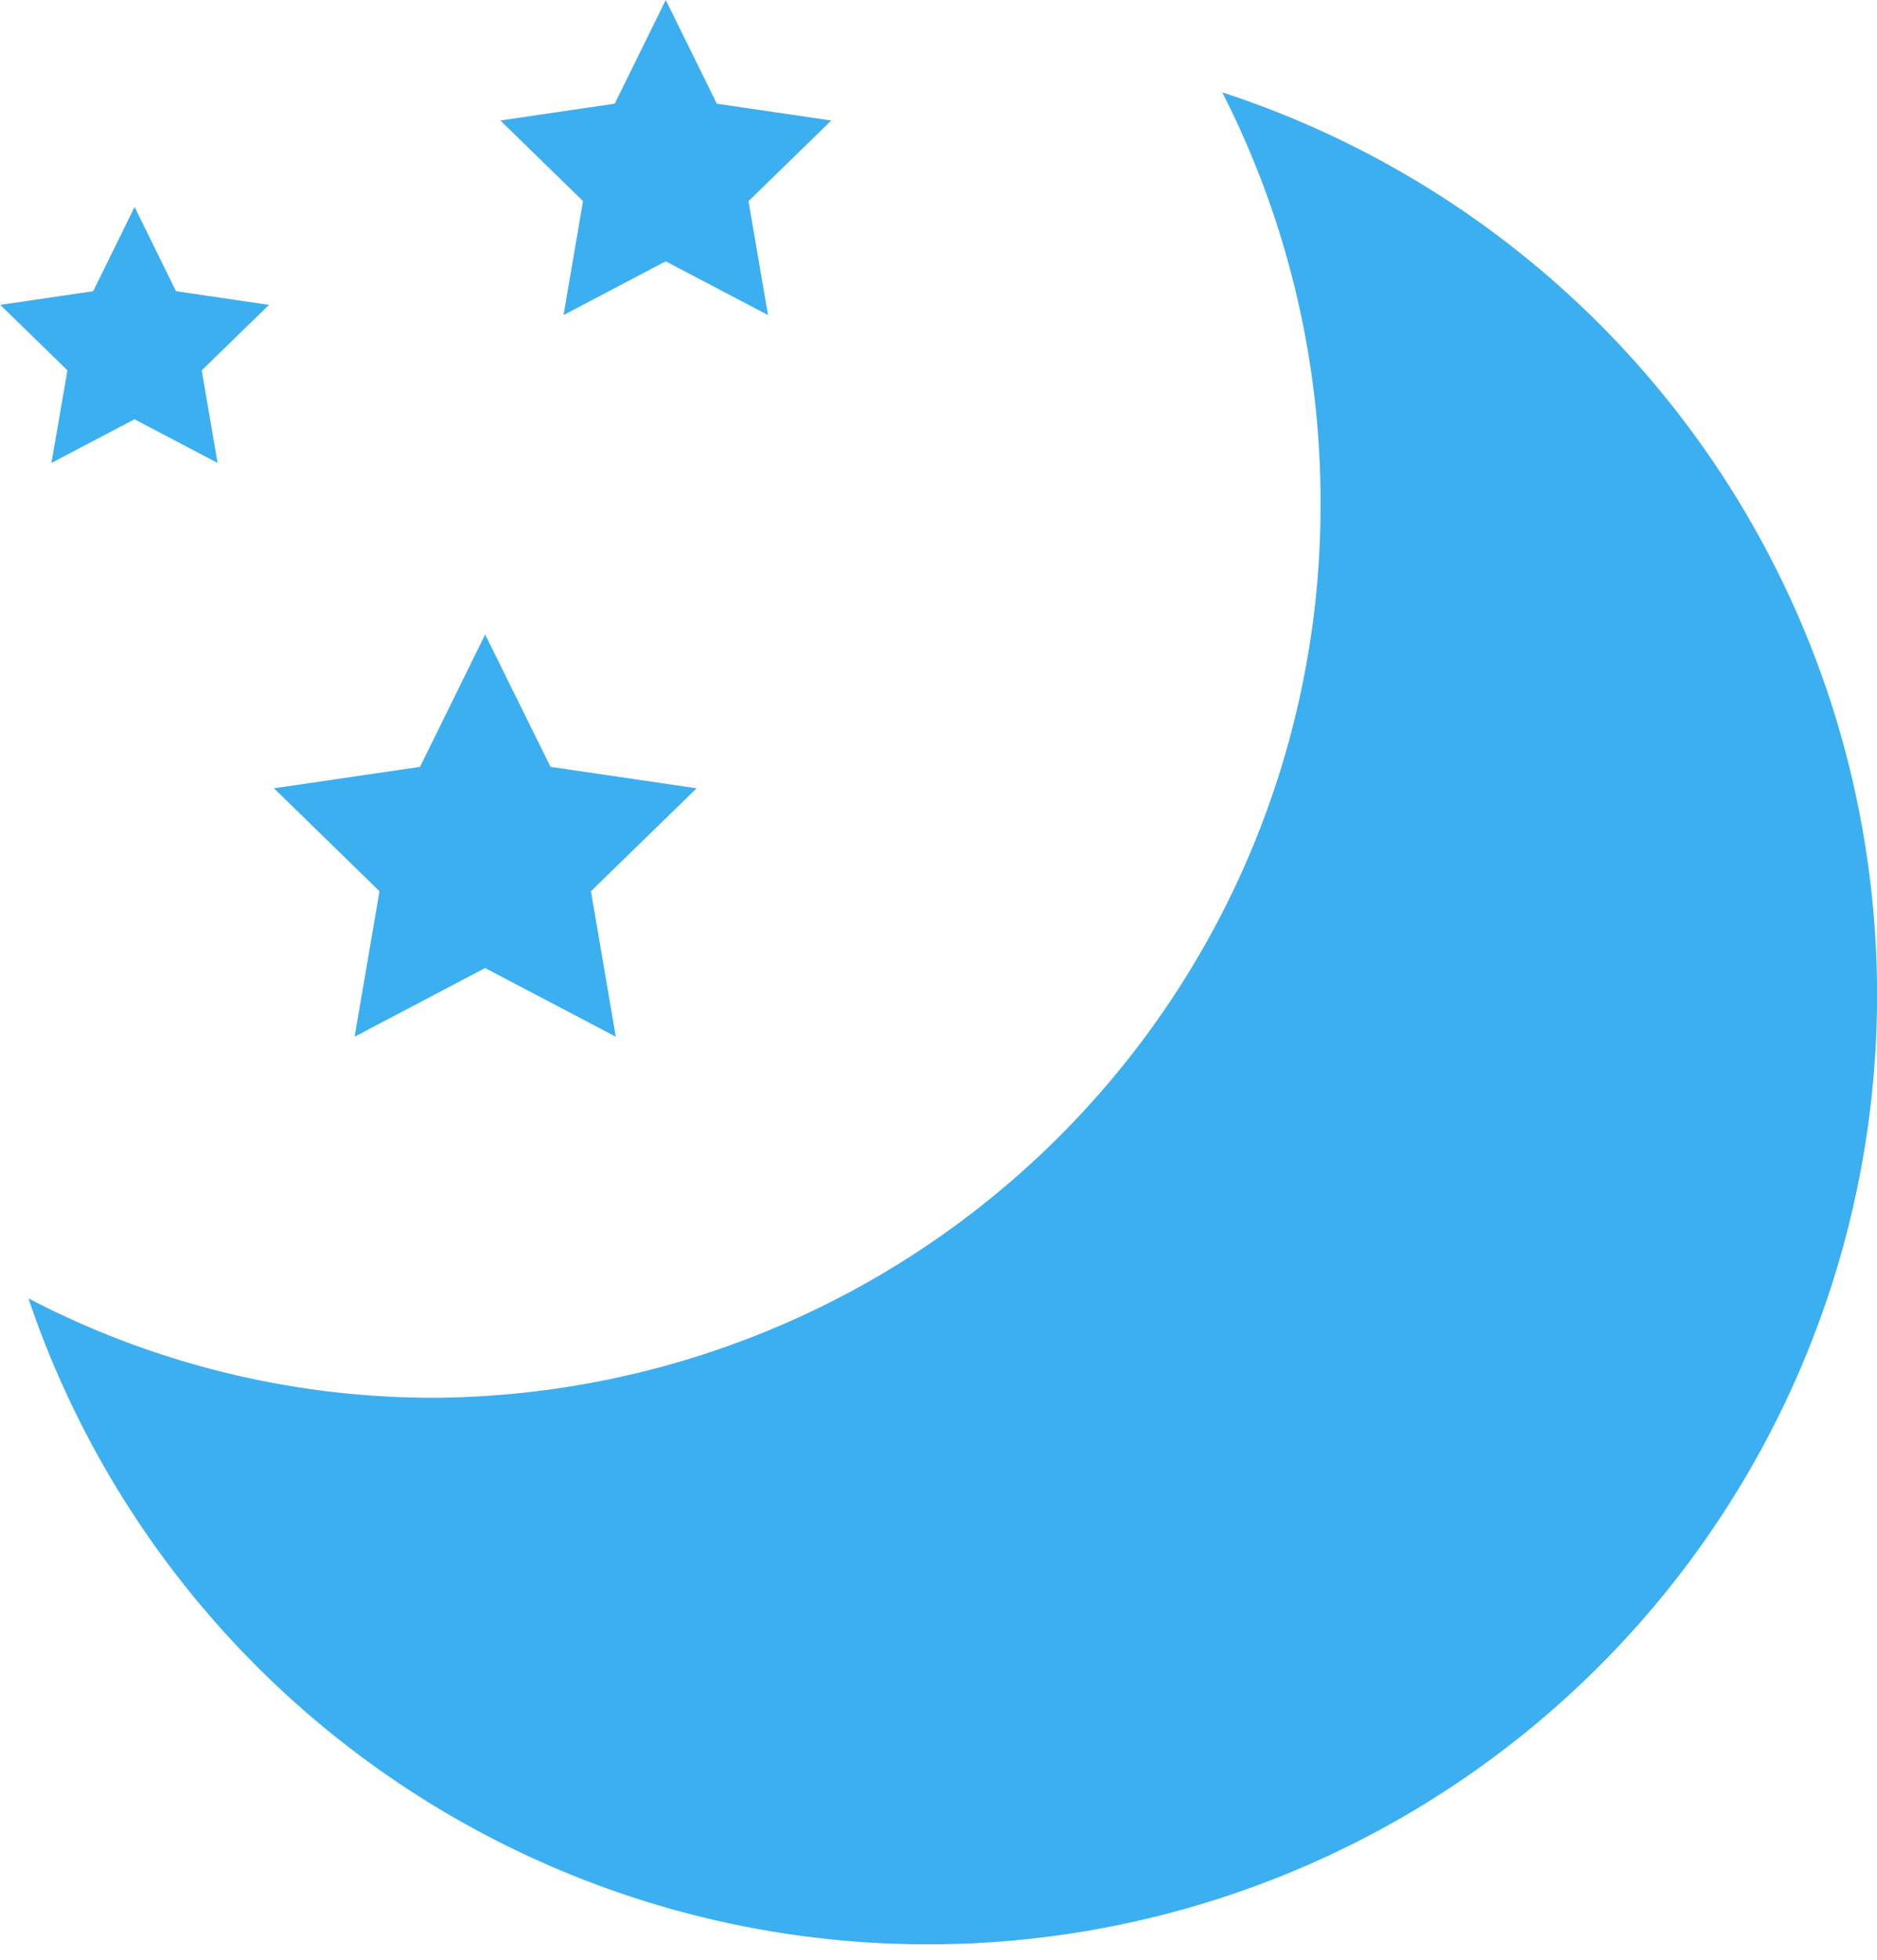 <svg xmlns="http://www.w3.org/2000/svg" width="68" height="71" viewBox="0 0 68 71">
  <g id="Group_356" data-name="Group 356" transform="translate(-129.043 -368)">
    <path id="Path_241" data-name="Path 241" d="M149.8,424.034l4.727-2.487,4.735,2.487-.9-5.269,3.828-3.729-5.293-.776-2.368-4.795-2.359,4.795-5.293.776,3.825,3.729Z" transform="translate(-7.91 -18.484)" fill="#3caff0"/>
    <path id="Path_242" data-name="Path 242" d="M164.433,379.412l3.7-1.947,3.708,1.947-.708-4.127,3-2.92-4.147-.609L168.136,368l-1.848,3.755-4.144.609,2.995,2.92Z" transform="translate(-14.974)" fill="#3caff0"/>
    <path id="Path_243" data-name="Path 243" d="M130.906,390.744l3.009-1.582,3.011,1.582-.575-3.353,2.437-2.373-3.369-.494-1.5-3.052-1.5,3.052-3.367.494,2.434,2.373Z" transform="translate(0 -5.976)" fill="#3caff0"/>
    <path id="Path_244" data-name="Path 244" d="M174.147,374.023a32.646,32.646,0,0,1,3.558,14.8A32.316,32.316,0,0,1,145.553,421.3a31.7,31.7,0,0,1-14.659-3.6,34.388,34.388,0,1,0,43.253-43.682Z" transform="translate(-0.821 -2.672)" fill="#3caff0"/>
  </g>
</svg>
